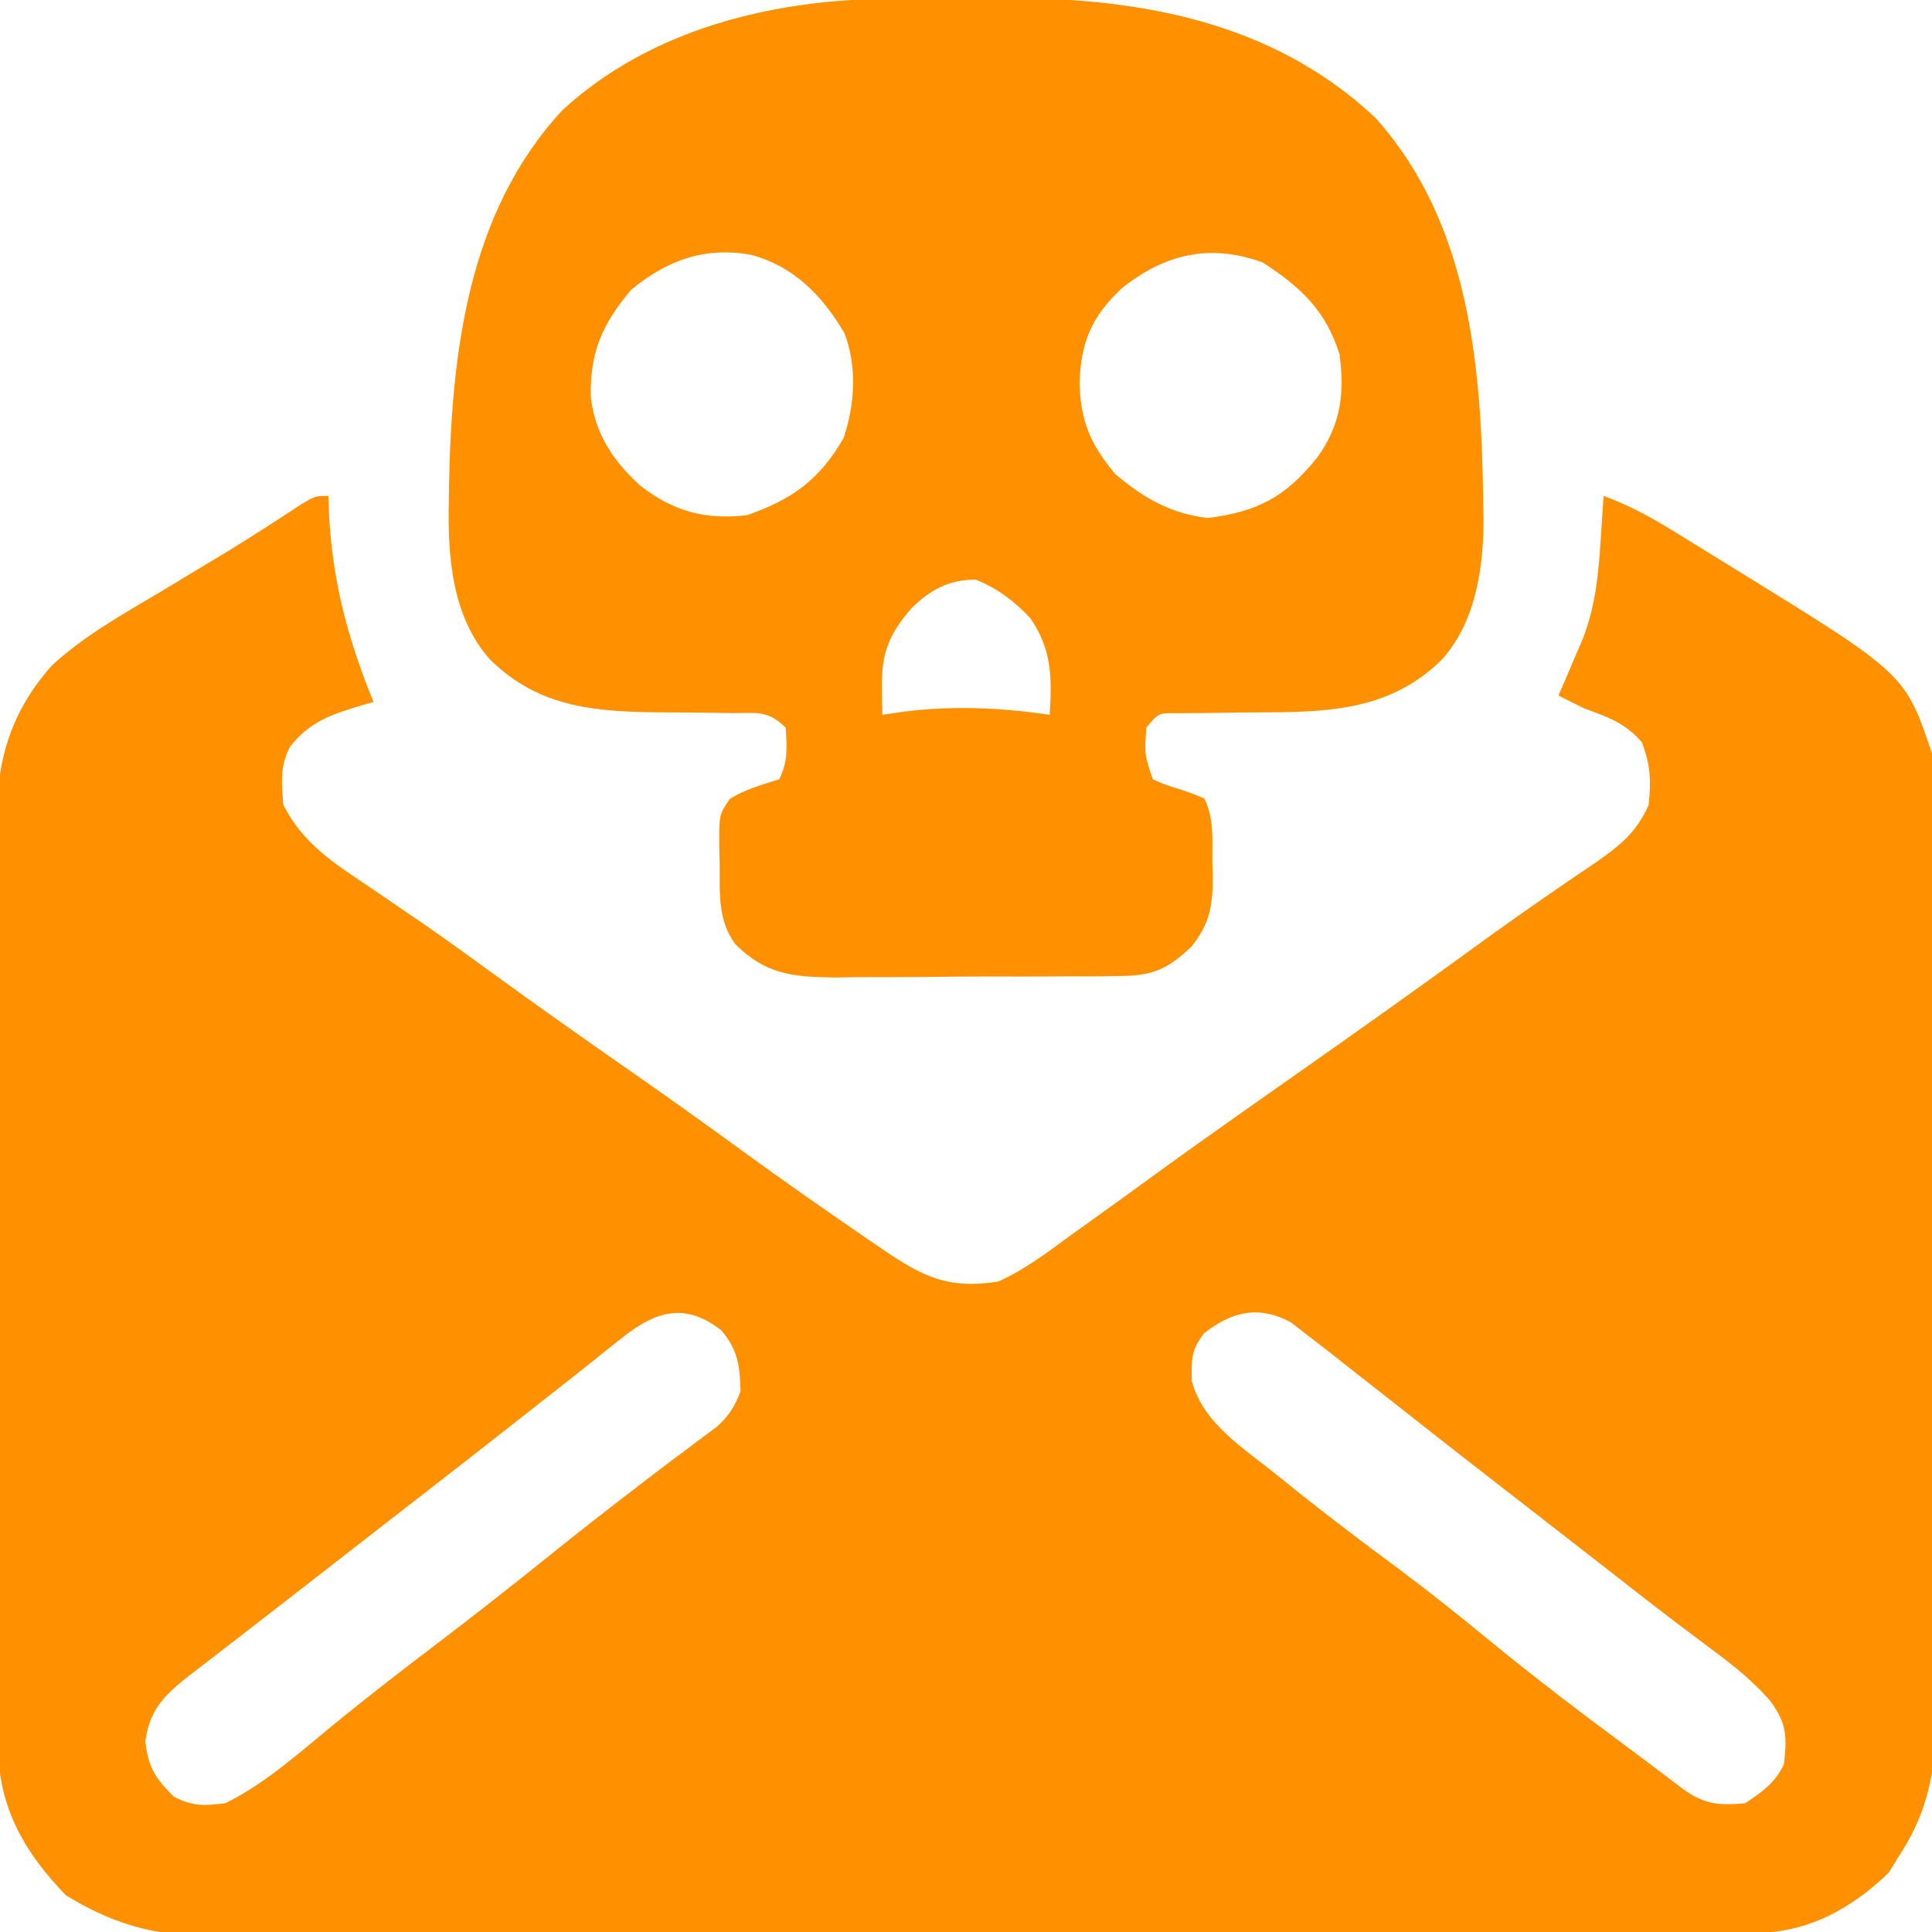 <?xml version="1.0" encoding="UTF-8"?>
<svg version="1.1" xmlns="http://www.w3.org/2000/svg" width="300" height="300">
<path d="M0 0 C0.026 0.86 0.052 1.72 0.078 2.605 C0.585 13.162 3.013 22.256 7 32 C6.397 32.17 5.793 32.34 5.172 32.516 C0.506 33.931 -2.91 35.009 -6 39 C-7.555 42.11 -7.286 44.563 -7 48 C-3.946 53.952 0.648 56.911 6.125 60.562 C7.941 61.802 9.756 63.043 11.57 64.285 C12.483 64.907 13.396 65.528 14.337 66.168 C18.275 68.877 22.139 71.684 26 74.5 C33.121 79.674 40.315 84.736 47.537 89.767 C53.088 93.642 58.588 97.58 64.062 101.562 C70.476 106.223 76.957 110.773 83.5 115.25 C84.32 115.811 85.14 116.373 85.985 116.951 C92.245 121.215 96.214 123.242 104 122 C108.028 120.199 111.464 117.606 115 115 C116.366 114.019 117.733 113.04 119.102 112.062 C122.182 109.854 125.252 107.631 128.316 105.398 C132.705 102.206 137.125 99.061 141.562 95.938 C142.26 95.446 142.958 94.955 143.677 94.448 C146.485 92.471 149.295 90.496 152.104 88.521 C160.859 82.364 169.581 76.169 178.236 69.873 C182.062 67.096 185.909 64.36 189.809 61.688 C190.585 61.152 191.362 60.616 192.162 60.064 C193.638 59.05 195.12 58.043 196.607 57.045 C200.382 54.442 203.09 52.317 205 48 C205.4 44.266 205.292 41.756 203.938 38.25 C201.348 35.243 198.691 34.36 195 33 C193.66 32.348 192.324 31.684 191 31 C191.524 29.788 191.524 29.788 192.059 28.551 C192.514 27.482 192.969 26.414 193.438 25.312 C194.116 23.729 194.116 23.729 194.809 22.113 C196.773 16.98 197.205 12.158 197.562 6.688 C197.646 5.433 197.73 4.179 197.816 2.887 C197.877 1.934 197.938 0.981 198 0 C201.902 1.433 205.287 3.271 208.824 5.449 C209.936 6.133 211.048 6.817 212.193 7.521 C212.769 7.878 213.344 8.235 213.936 8.602 C215.662 9.672 217.392 10.734 219.123 11.795 C244.845 27.673 244.845 27.673 249 40 C249.383 43.348 249.383 43.348 249.394 46.887 C249.401 47.543 249.407 48.199 249.413 48.876 C249.429 51.056 249.425 53.235 249.42 55.415 C249.427 56.986 249.436 58.557 249.446 60.128 C249.468 64.383 249.471 68.637 249.469 72.891 C249.469 76.449 249.477 80.008 249.486 83.566 C249.505 91.966 249.508 100.366 249.501 108.765 C249.494 117.414 249.517 126.062 249.554 134.71 C249.585 142.15 249.596 149.59 249.592 157.03 C249.59 161.467 249.596 165.903 249.62 170.34 C249.643 174.516 249.641 178.691 249.62 182.866 C249.617 184.392 249.622 185.919 249.636 187.445 C249.715 196.384 248.98 203.349 244 211 C243.443 211.907 242.886 212.815 242.312 213.75 C236.517 219.389 229.7 223.115 221.569 223.134 C220.682 223.139 219.796 223.143 218.882 223.148 C217.912 223.148 216.943 223.147 215.943 223.147 C214.91 223.151 213.876 223.155 212.811 223.158 C209.337 223.169 205.863 223.173 202.388 223.177 C199.901 223.183 197.415 223.19 194.928 223.197 C187.457 223.216 179.987 223.227 172.516 223.236 C168.996 223.24 165.476 223.245 161.956 223.251 C150.249 223.268 138.543 223.282 126.837 223.289 C123.8 223.291 120.764 223.293 117.727 223.295 C116.972 223.296 116.218 223.296 115.44 223.297 C103.219 223.305 90.998 223.33 78.776 223.363 C66.222 223.396 53.667 223.414 41.113 223.417 C34.067 223.419 27.021 223.428 19.975 223.453 C13.344 223.478 6.714 223.481 0.084 223.471 C-2.347 223.47 -4.778 223.477 -7.208 223.49 C-10.533 223.508 -13.857 223.501 -17.182 223.488 C-18.616 223.504 -18.616 223.504 -20.08 223.521 C-27.826 223.447 -34.153 221.361 -40.75 217.312 C-47.166 210.718 -51.237 203.636 -51.274 194.354 C-51.279 193.699 -51.285 193.044 -51.29 192.37 C-51.305 190.184 -51.306 187.998 -51.306 185.812 C-51.314 184.241 -51.322 182.67 -51.332 181.1 C-51.354 176.837 -51.362 172.574 -51.367 168.312 C-51.371 165.646 -51.377 162.98 -51.384 160.314 C-51.409 151.004 -51.422 141.695 -51.426 132.385 C-51.429 123.722 -51.459 115.059 -51.501 106.396 C-51.536 98.948 -51.551 91.5 -51.552 84.052 C-51.553 79.608 -51.561 75.165 -51.59 70.721 C-51.616 66.537 -51.618 62.354 -51.602 58.17 C-51.6 56.641 -51.607 55.111 -51.623 53.582 C-51.729 42.77 -50.295 34.675 -42.984 26.375 C-37.994 21.767 -32.062 18.455 -26.25 15 C-24.005 13.647 -21.76 12.292 -19.516 10.938 C-18.43 10.287 -17.344 9.636 -16.225 8.965 C-12.14 6.476 -8.132 3.878 -4.136 1.25 C-2 0 -2 0 0 0 Z M45.5 130.812 C44.986 131.217 44.473 131.622 43.944 132.038 C42.846 132.905 41.753 133.778 40.665 134.657 C39.035 135.971 37.392 137.266 35.742 138.555 C33.43 140.361 31.123 142.174 28.82 143.992 C24.645 147.285 20.449 150.55 16.25 153.812 C15.495 154.399 14.741 154.986 13.963 155.59 C10.865 157.998 7.767 160.405 4.668 162.812 C0.874 165.759 -2.918 168.707 -6.707 171.66 C-9.51 173.844 -12.32 176.018 -15.137 178.184 C-16.404 179.164 -17.671 180.144 -18.938 181.125 C-19.511 181.562 -20.084 181.999 -20.675 182.45 C-24.921 185.75 -27.744 187.991 -28.438 193.438 C-27.932 197.551 -26.895 199.105 -24 202 C-21.008 203.496 -19.358 203.427 -16 203 C-9.418 199.764 -3.75 194.471 1.927 189.878 C6.722 186 11.588 182.228 16.5 178.5 C22.607 173.86 28.63 169.13 34.604 164.32 C38.658 161.06 42.747 157.853 46.875 154.688 C47.92 153.884 48.966 153.081 50.043 152.254 C51.933 150.813 53.831 149.382 55.738 147.965 C56.547 147.358 57.355 146.751 58.188 146.125 C58.882 145.612 59.577 145.099 60.293 144.57 C62.202 142.814 63.097 141.425 64 139 C63.857 135 63.617 132.757 61.062 129.625 C55.404 125.167 50.843 126.528 45.5 130.812 Z M136 130 C133.931 132.634 134.001 134.038 134.062 137.438 C135.798 144.034 142.161 147.908 147.312 152.062 C148.012 152.629 148.711 153.196 149.432 153.779 C154.857 158.146 160.401 162.335 165.997 166.479 C170.77 170.03 175.405 173.722 180 177.5 C187.206 183.422 194.603 189.053 202.105 194.593 C204.858 196.637 207.588 198.711 210.318 200.785 C213.635 203.181 215.921 203.4 220 203 C222.7 201.2 224.542 199.916 226 197 C226.506 192.612 226.485 190.661 223.832 187.047 C221.26 184.136 218.436 181.819 215.312 179.5 C214.156 178.631 212.999 177.761 211.844 176.891 C211.225 176.427 210.606 175.964 209.969 175.486 C206.386 172.781 202.852 170.012 199.312 167.25 C197.772 166.051 196.232 164.851 194.691 163.652 C193.918 163.05 193.145 162.448 192.348 161.828 C190.013 160.01 187.677 158.194 185.34 156.379 C183.81 155.19 182.28 154.001 180.75 152.812 C180.003 152.232 179.255 151.651 178.485 151.053 C174.418 147.891 170.363 144.713 166.323 141.516 C164.082 139.746 161.832 137.987 159.579 136.233 C158.014 135.011 156.458 133.777 154.902 132.543 C153.945 131.807 152.987 131.071 152 130.312 C150.762 129.348 150.762 129.348 149.5 128.363 C144.51 125.642 140.352 126.615 136 130 Z " fill="#FF9000" transform="translate(51,77)"/>
<path d="M0 0 C0.887 -0.006 1.774 -0.011 2.687 -0.017 C4.56 -0.027 6.432 -0.033 8.305 -0.037 C11.12 -0.047 13.935 -0.078 16.75 -0.109 C38.12 -0.235 59.09 3.339 75.23 18.5 C89.911 34.859 91.707 57.191 91.969 78.203 C91.995 79.475 91.995 79.475 92.022 80.772 C92.014 88.386 90.824 96.692 85.594 102.578 C77.297 110.814 67.281 110.796 56.156 110.828 C53.458 110.85 50.761 110.887 48.062 110.93 C46.88 110.936 45.697 110.942 44.479 110.948 C41.521 110.912 41.521 110.912 39.656 113.203 C39.37 117.348 39.37 117.348 40.656 121.203 C42.509 122.034 42.509 122.034 44.656 122.703 C46.844 123.422 46.844 123.422 48.656 124.203 C50.213 127.317 49.882 130.601 49.906 134.016 C49.927 134.728 49.947 135.44 49.969 136.174 C50.003 140.753 49.537 143.615 46.656 147.203 C42.972 150.667 40.738 151.707 35.692 151.752 C34.514 151.772 33.335 151.791 32.121 151.81 C30.857 151.808 29.592 151.807 28.289 151.805 C26.981 151.813 25.673 151.822 24.325 151.831 C21.56 151.846 18.794 151.845 16.029 151.834 C12.499 151.823 8.971 151.857 5.441 151.903 C2.057 151.94 -1.327 151.932 -4.711 151.93 C-5.972 151.948 -7.232 151.967 -8.531 151.986 C-15.143 151.916 -19.405 151.577 -24.194 146.783 C-26.953 142.991 -26.562 138.679 -26.594 134.203 C-26.614 133.479 -26.635 132.754 -26.656 132.008 C-26.695 126.718 -26.695 126.718 -25.023 124.27 C-22.631 122.751 -20.027 122.078 -17.344 121.203 C-15.962 118.441 -16.153 116.256 -16.344 113.203 C-19.129 110.418 -20.854 110.949 -24.75 110.93 C-26.052 110.909 -27.354 110.888 -28.695 110.867 C-30.758 110.845 -32.819 110.828 -34.882 110.822 C-45.418 110.771 -54.505 110.297 -62.281 102.578 C-68.161 95.961 -68.834 86.656 -68.656 78.203 C-68.644 77.297 -68.632 76.39 -68.62 75.456 C-68.197 54.862 -65.69 33.159 -51.031 17.328 C-37.237 4.644 -18.247 0.093 0 0 Z M-40.344 45.203 C-44.797 50.475 -46.73 54.844 -46.617 61.797 C-45.964 67.548 -43.176 71.726 -38.969 75.578 C-33.839 79.595 -28.842 80.961 -22.344 80.203 C-15.281 77.723 -11.066 74.686 -7.344 68.203 C-5.599 62.969 -5.219 57.087 -7.25 51.879 C-10.717 46.045 -15.038 41.591 -21.719 39.766 C-28.935 38.492 -34.716 40.576 -40.344 45.203 Z M35.781 45.016 C31.135 49.435 29.498 53.299 29.281 59.703 C29.469 65.715 30.99 69.204 34.844 73.828 C39.271 77.567 43.362 79.916 49.156 80.641 C56.937 79.668 61.306 77.376 66.246 71.176 C69.859 66.122 70.47 61.298 69.656 55.203 C67.519 48.415 63.602 44.749 57.719 40.953 C49.513 37.969 42.479 39.646 35.781 45.016 Z M3.199 94.637 C-0.309 98.691 -1.483 101.618 -1.406 106.891 C-1.397 107.699 -1.388 108.507 -1.379 109.34 C-1.367 109.955 -1.356 110.57 -1.344 111.203 C0.327 110.956 0.327 110.956 2.031 110.703 C9.664 109.759 17.066 110.079 24.656 111.203 C25.002 105.444 25.023 101.141 21.656 96.203 C19.148 93.543 16.585 91.575 13.156 90.203 C9.039 90.203 6.125 91.758 3.199 94.637 Z " fill="#FF9000" transform="translate(138.344,-0.203)"/>
</svg>
